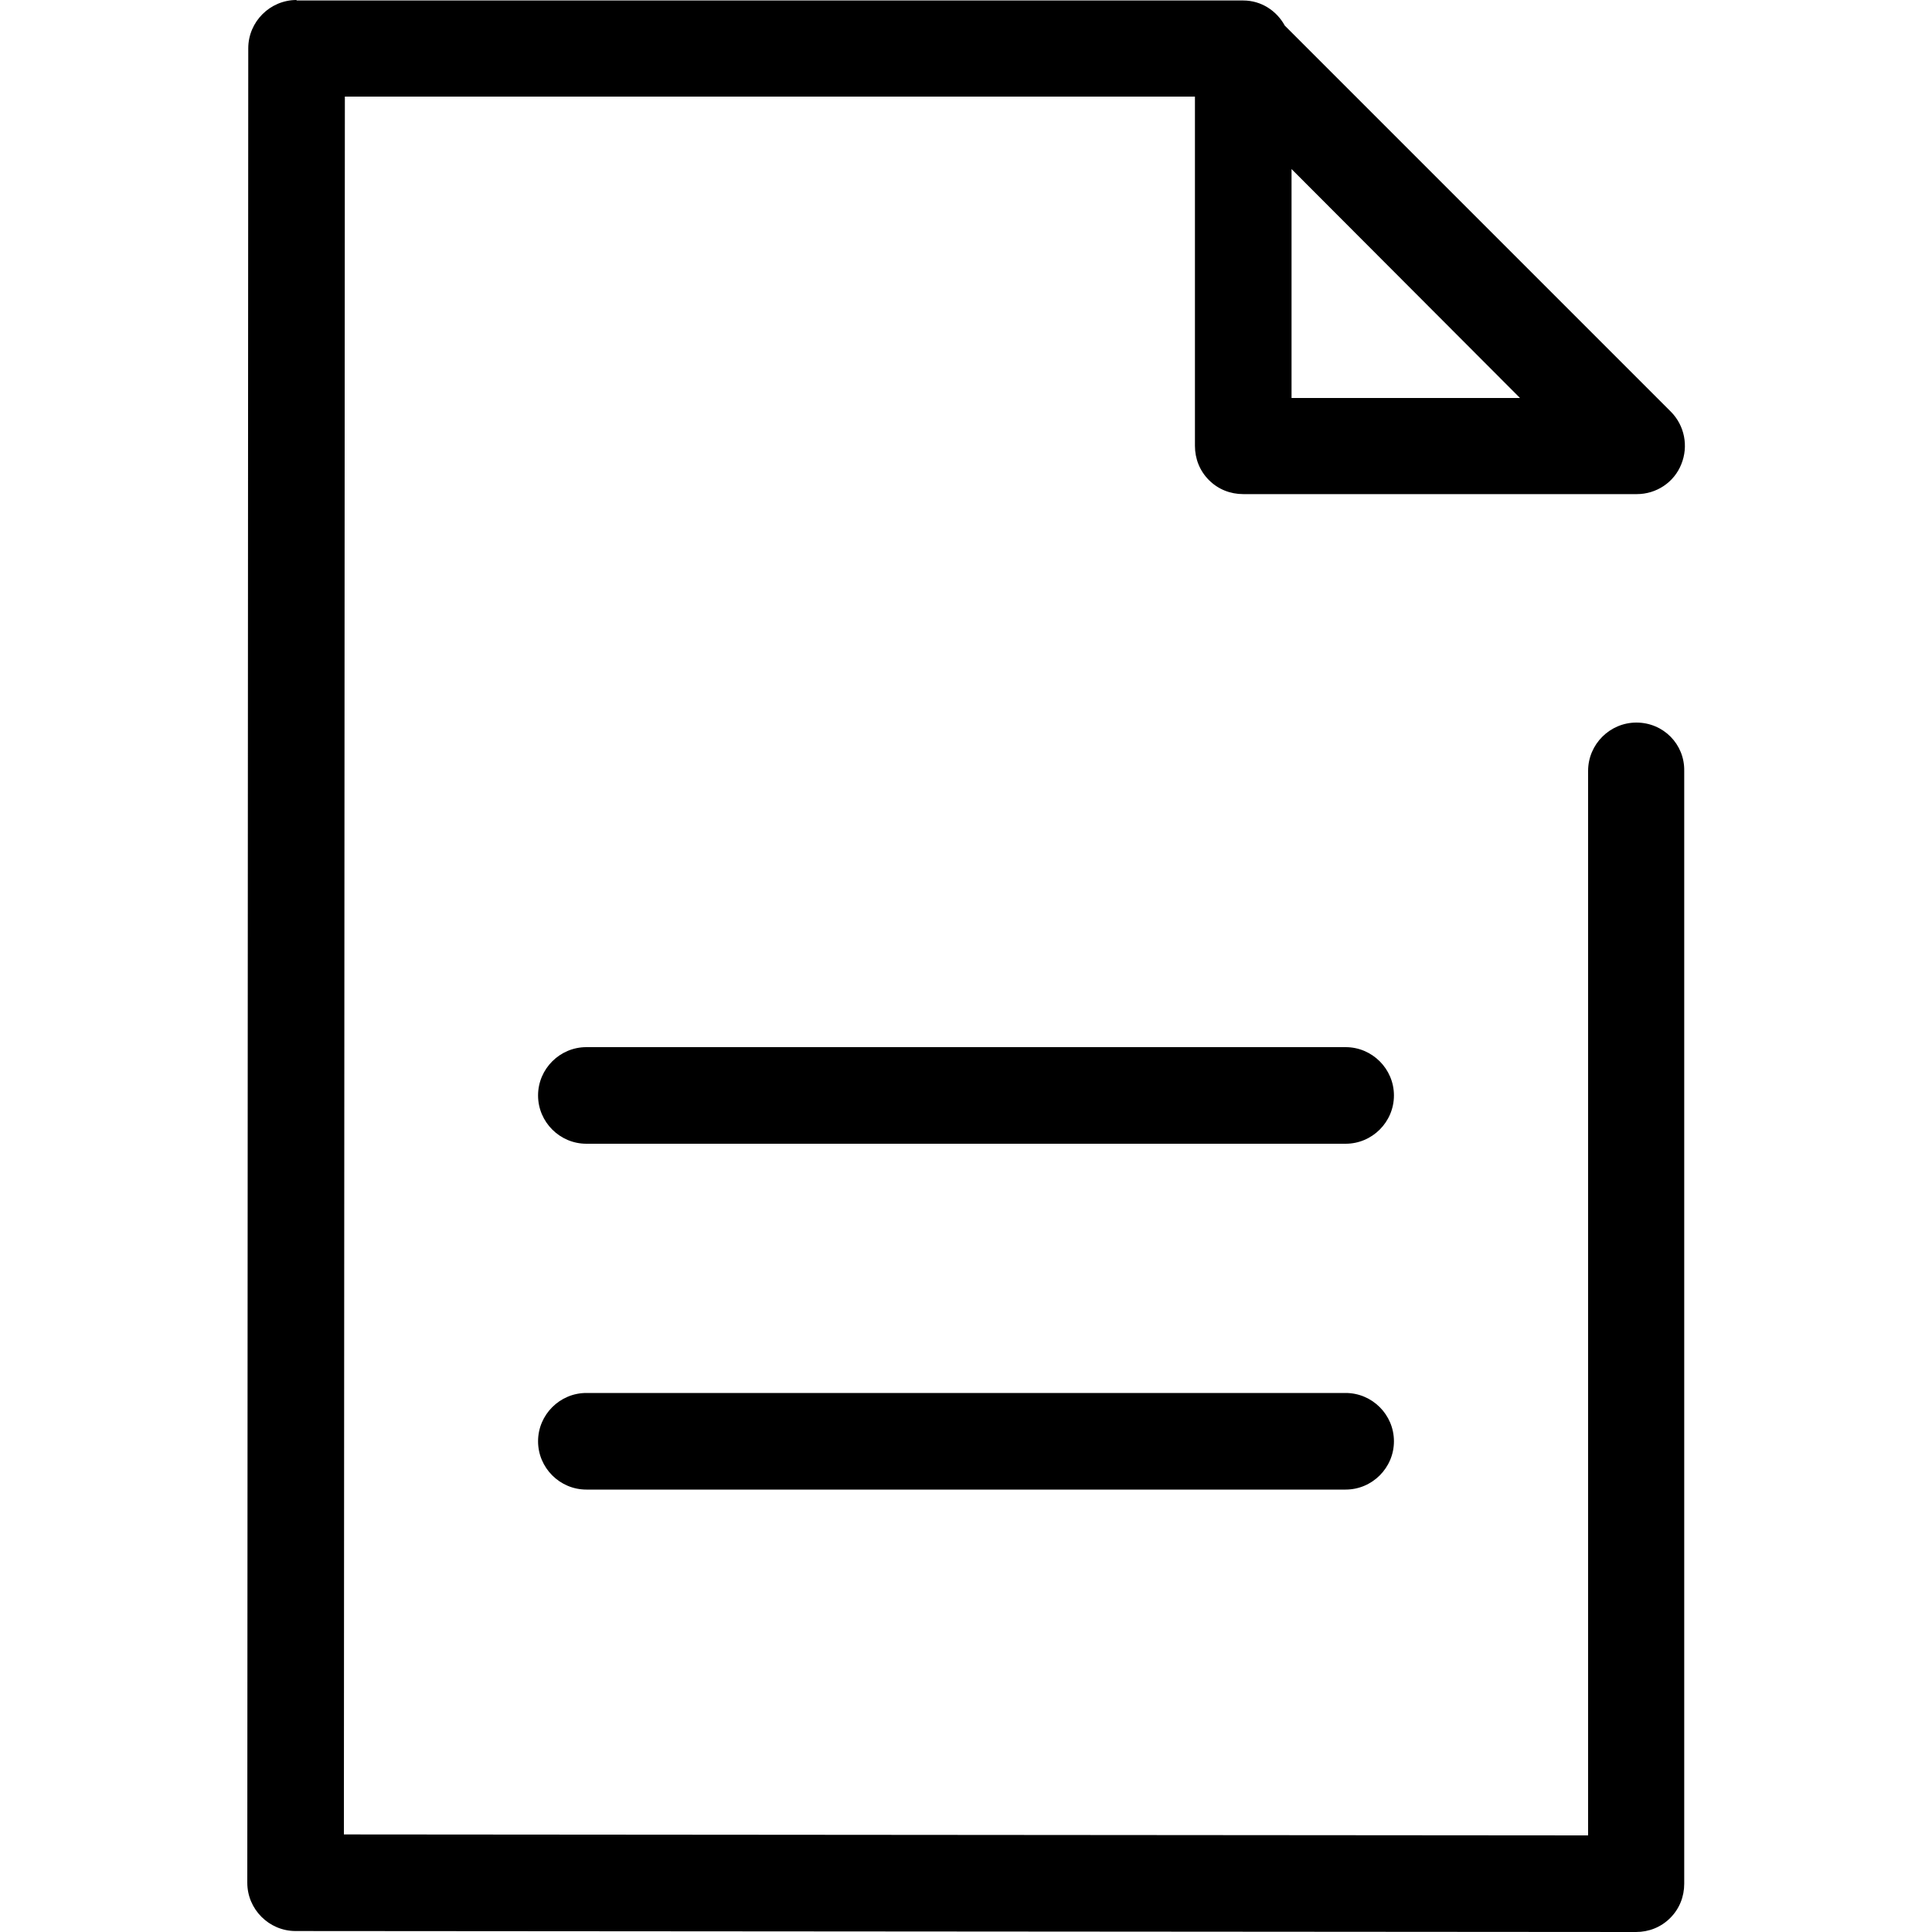 <?xml version="1.0" encoding="UTF-8"?><svg id="uuid-dfed4240-6686-4414-8eec-e711f2b8dbdd" xmlns="http://www.w3.org/2000/svg" viewBox="0 0 40 40"><path d="M33.88,14.96h0c-.55,0-1,.45-1,1v22.04s-25.76-.02-25.76-.02l.02-35.98H24.74s0,7.23,0,7.23c0,.27,.1,.52,.29,.71,.19,.19,.44,.29,.71,.29h8.15s0,0,0,0c.4,0,.77-.24,.92-.62,.15-.37,.07-.8-.22-1.09L26.6,.53c-.17-.31-.49-.52-.86-.52H6.14s0-.01,0-.01C5.59,0,5.14,.45,5.14,1l-.02,37.98c0,.55,.45,1,1,1l27.75,.02h0c.27,0,.52-.1,.71-.29,.19-.19,.29-.44,.29-.71V15.96c.01-.55-.43-1-.99-1Zm-7.14-6.73V3.5s4.73,4.74,4.73,4.74h-4.73Z"/><path d="M27.86,21.68H12.14s0,0,0,0c-.55,0-1,.45-1,1s.45,1,1,1h15.72s0,0,0,0c.55,0,1-.45,1-1s-.45-1-1-1Z"/><path d="M27.86,28.84H12.14s0,0,0,0c-.55,0-1,.45-1,1s.45,1,1,1h15.72s0,0,0,0c.55,0,1-.45,1-1s-.45-1-1-1Z"/></svg>